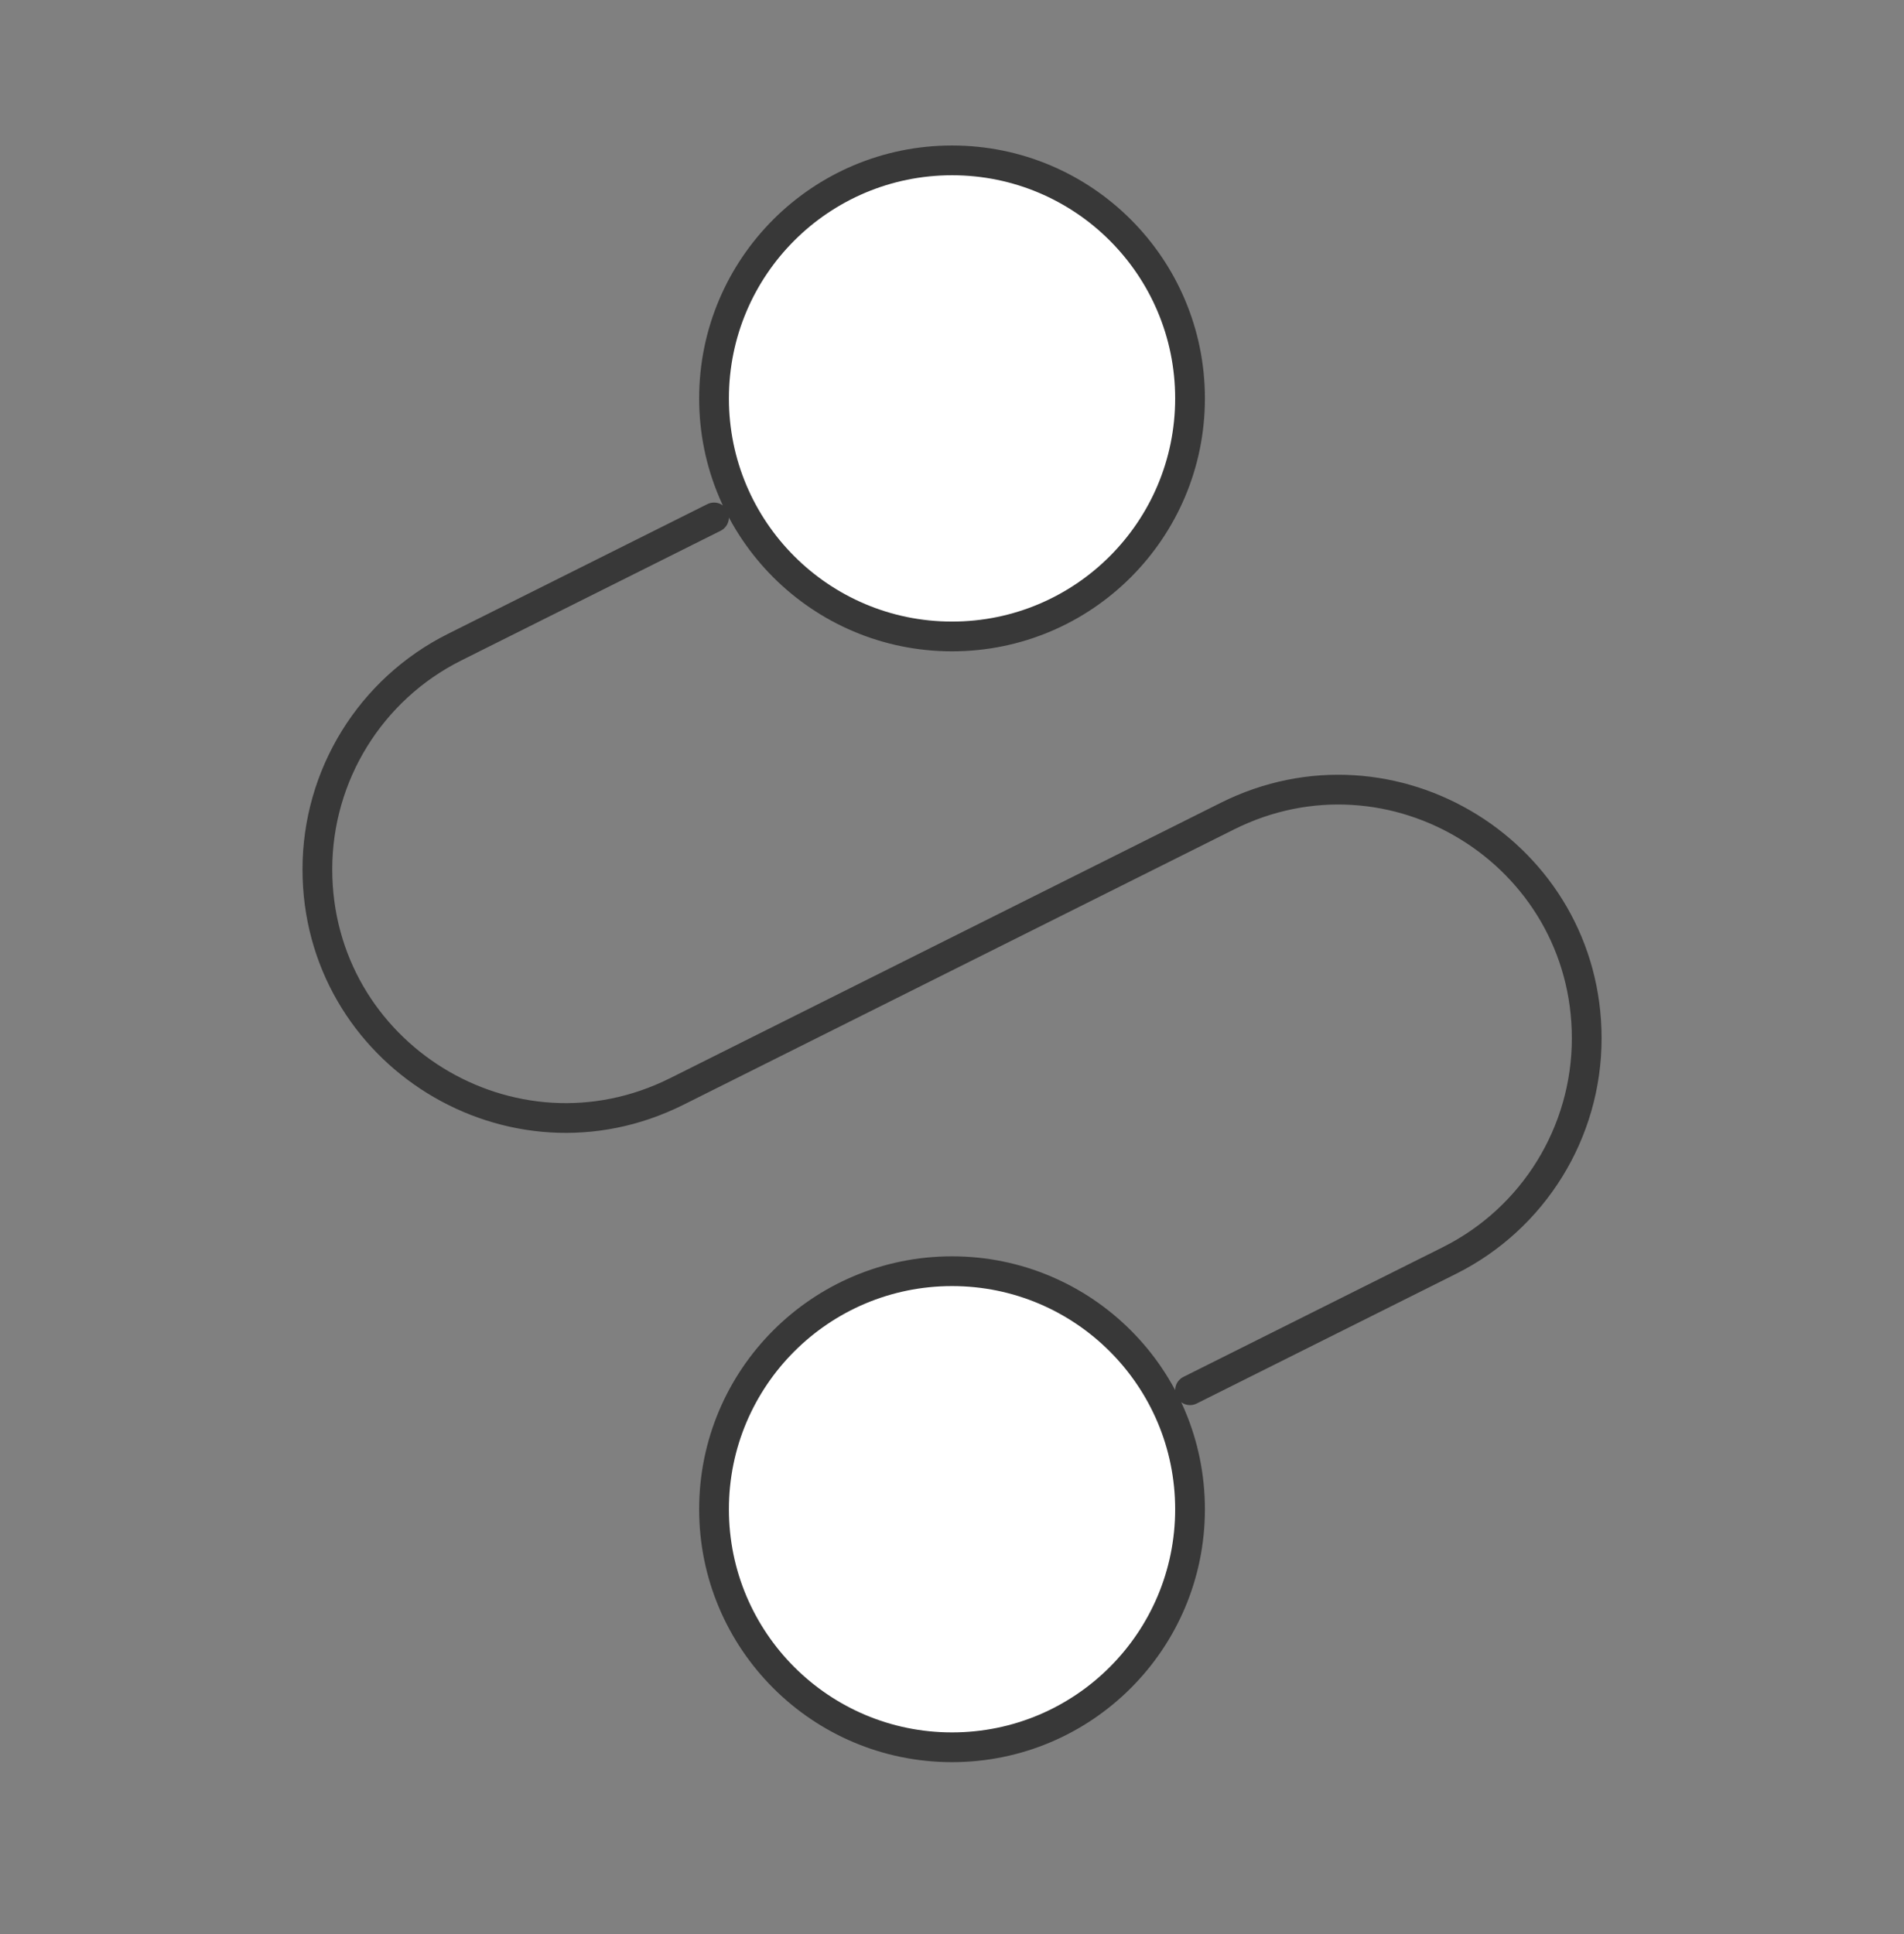 <svg width="64" height="65" viewBox="0 0 64 65" fill="none" xmlns="http://www.w3.org/2000/svg">
<rect x="0" y="0" width="64" height="65" fill="#808080" stroke="none"/>
<path d="M40.001 13.39C40.001 17.808 36.42 21.39 32.001 21.39C27.583 21.39 24.001 17.808 24.001 13.39C24.001 8.971 27.583 5.39 32.001 5.39C36.42 5.39 40.001 8.971 40.001 13.39Z" fill="white"/>
<path d="M40.001 50.723C40.001 55.141 36.42 58.723 32.001 58.723C27.583 58.723 24.001 55.141 24.001 50.723C24.001 46.305 27.583 42.723 32.001 42.723C36.42 42.723 40.001 46.305 40.001 50.723Z" fill="white"/>
<path d="M24.001 17.39L15.283 21.749C12.454 23.163 10.668 26.054 10.668 29.216C10.668 35.421 17.199 39.458 22.749 36.682L41.253 27.43C46.804 24.655 53.335 28.691 53.335 34.897C53.335 38.059 51.548 40.95 48.72 42.364L40.001 46.723M40.001 13.39C40.001 17.808 36.42 21.39 32.001 21.39C27.583 21.39 24.001 17.808 24.001 13.39C24.001 8.971 27.583 5.39 32.001 5.39C36.42 5.39 40.001 8.971 40.001 13.39ZM40.001 50.723C40.001 55.141 36.42 58.723 32.001 58.723C27.583 58.723 24.001 55.141 24.001 50.723C24.001 46.305 27.583 42.723 32.001 42.723C36.42 42.723 40.001 46.305 40.001 50.723Z" stroke="#383838" stroke-linecap="round"/>
</svg>
